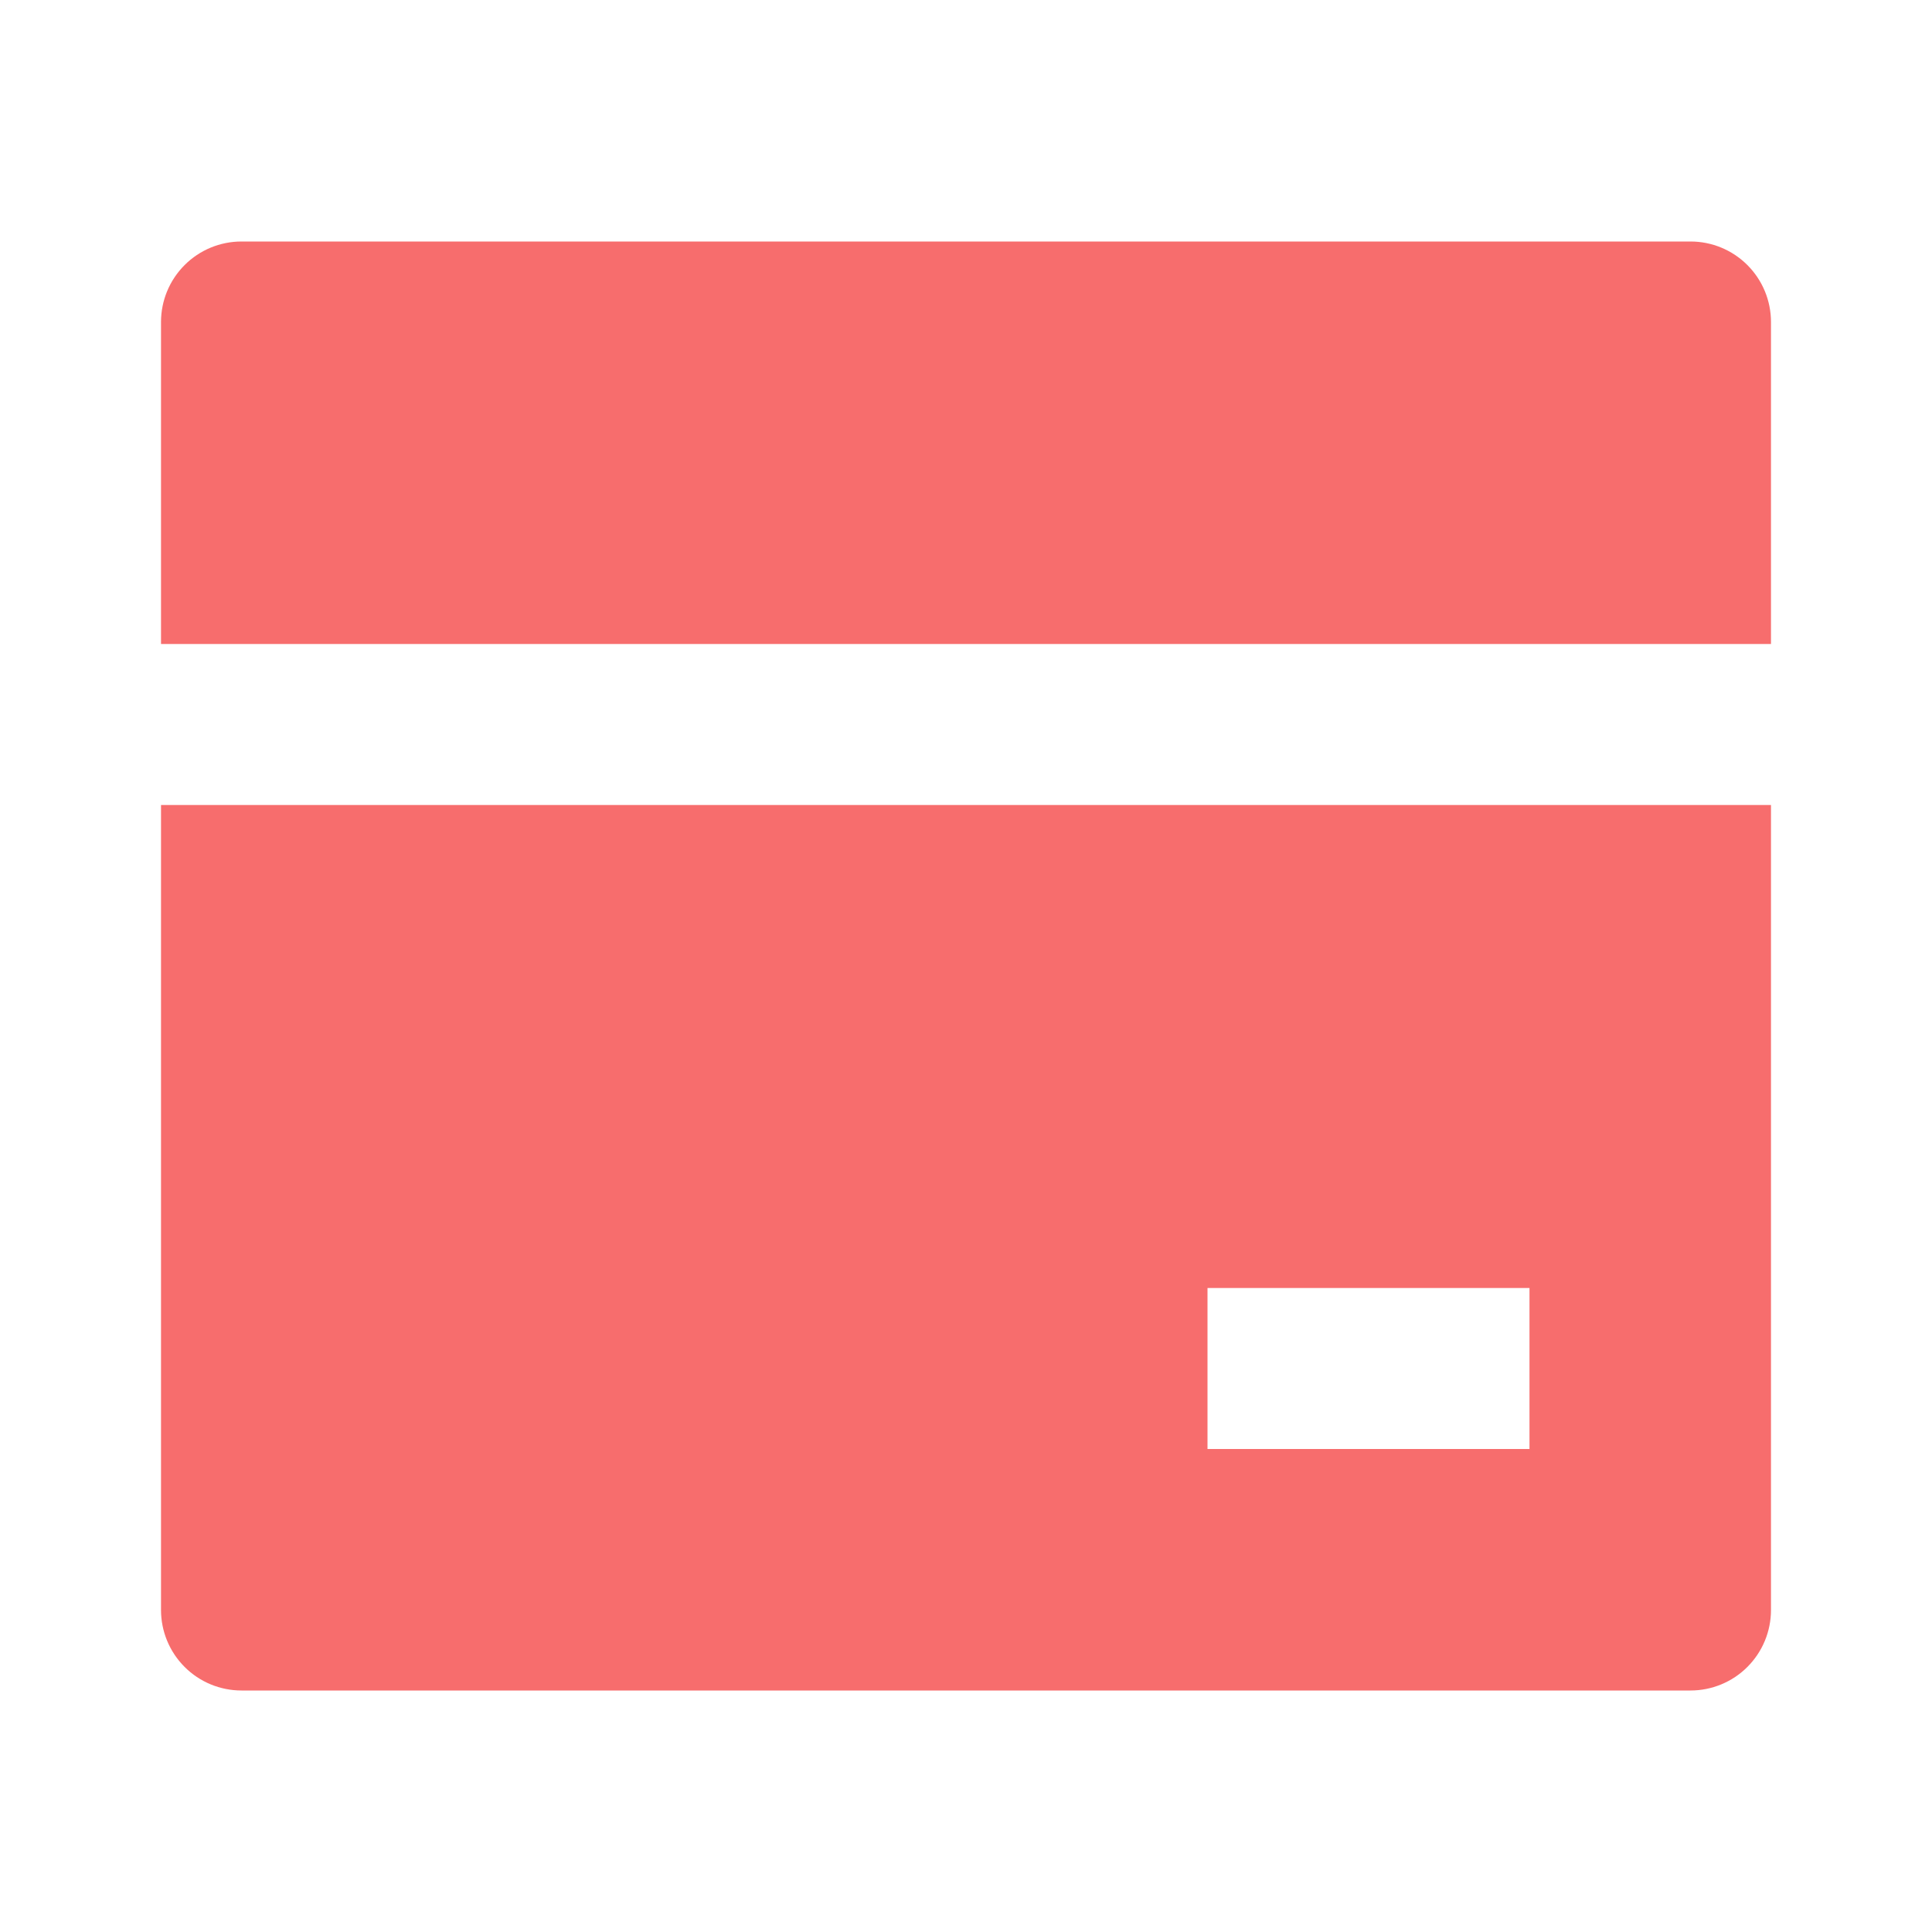 <svg width="44" height="44" viewBox="0 0 44 44" fill="none" xmlns="http://www.w3.org/2000/svg">
<path d="M40.333 18.333V36.667C40.333 37.153 40.14 37.619 39.796 37.963C39.453 38.307 38.986 38.5 38.5 38.5H5.5C5.014 38.5 4.547 38.307 4.204 37.963C3.86 37.619 3.667 37.153 3.667 36.667V18.333H40.333ZM40.333 14.667H3.667V7.333C3.667 6.847 3.86 6.381 4.204 6.037C4.547 5.693 5.014 5.5 5.5 5.5H38.5C38.986 5.5 39.453 5.693 39.796 6.037C40.14 6.381 40.333 6.847 40.333 7.333V14.667ZM27.5 29.333V33H34.833V29.333H27.5Z" fill="#F76D6D"/>
</svg>
